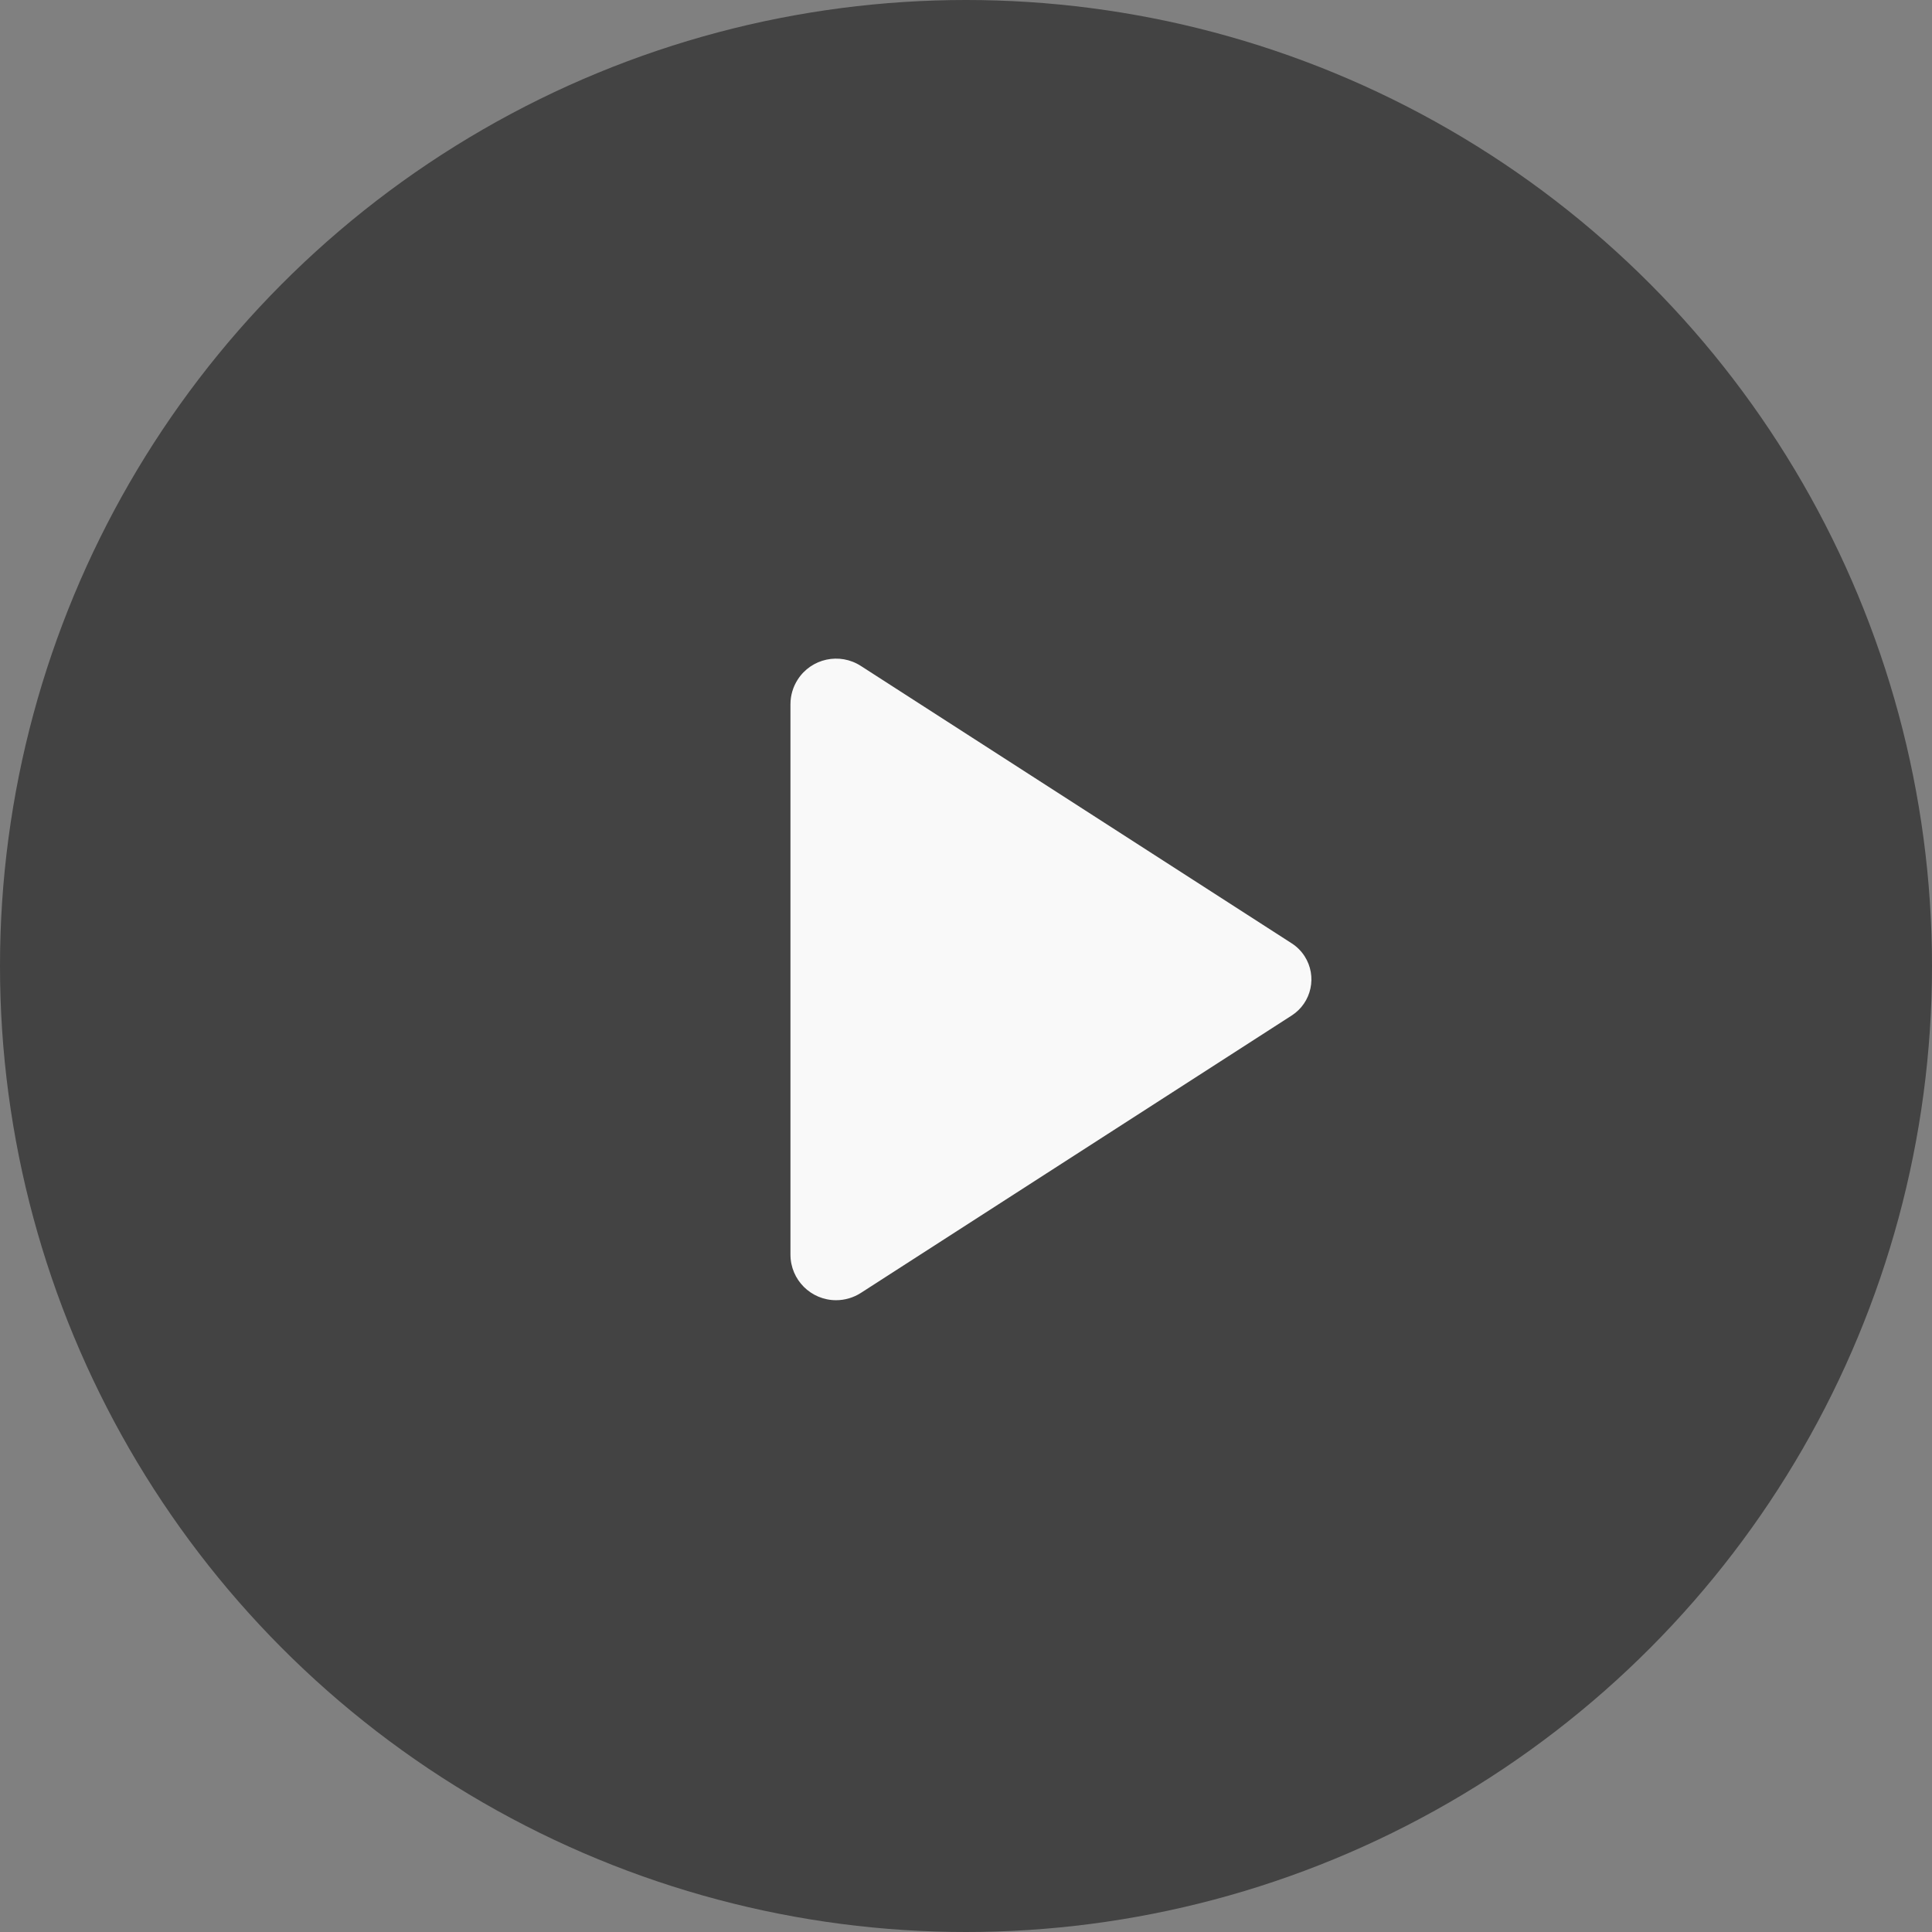 <svg xmlns="http://www.w3.org/2000/svg" width="72" height="72" viewBox="0 0 72 72"><rect x="0" y="0" width="72" height="72" fill="#808080" stroke="none"/><g fill="none" fill-rule="evenodd" opacity=".95"><circle cx="36" cy="36" r="36" fill="#000" opacity=".5"/><path fill="#FFF" d="M6.458,5.245 L6.458,25.755 C6.458,26.694 7.219,27.455 8.158,27.455 C8.485,27.455 8.804,27.361 9.079,27.185 L25.138,16.845 C25.881,16.367 26.096,15.377 25.618,14.634 C25.494,14.442 25.33,14.278 25.138,14.155 L9.079,3.816 C8.289,3.308 7.237,3.535 6.729,4.325 C6.552,4.599 6.458,4.919 6.458,5.245 Z" transform="translate(23 21)"/></g></svg>
